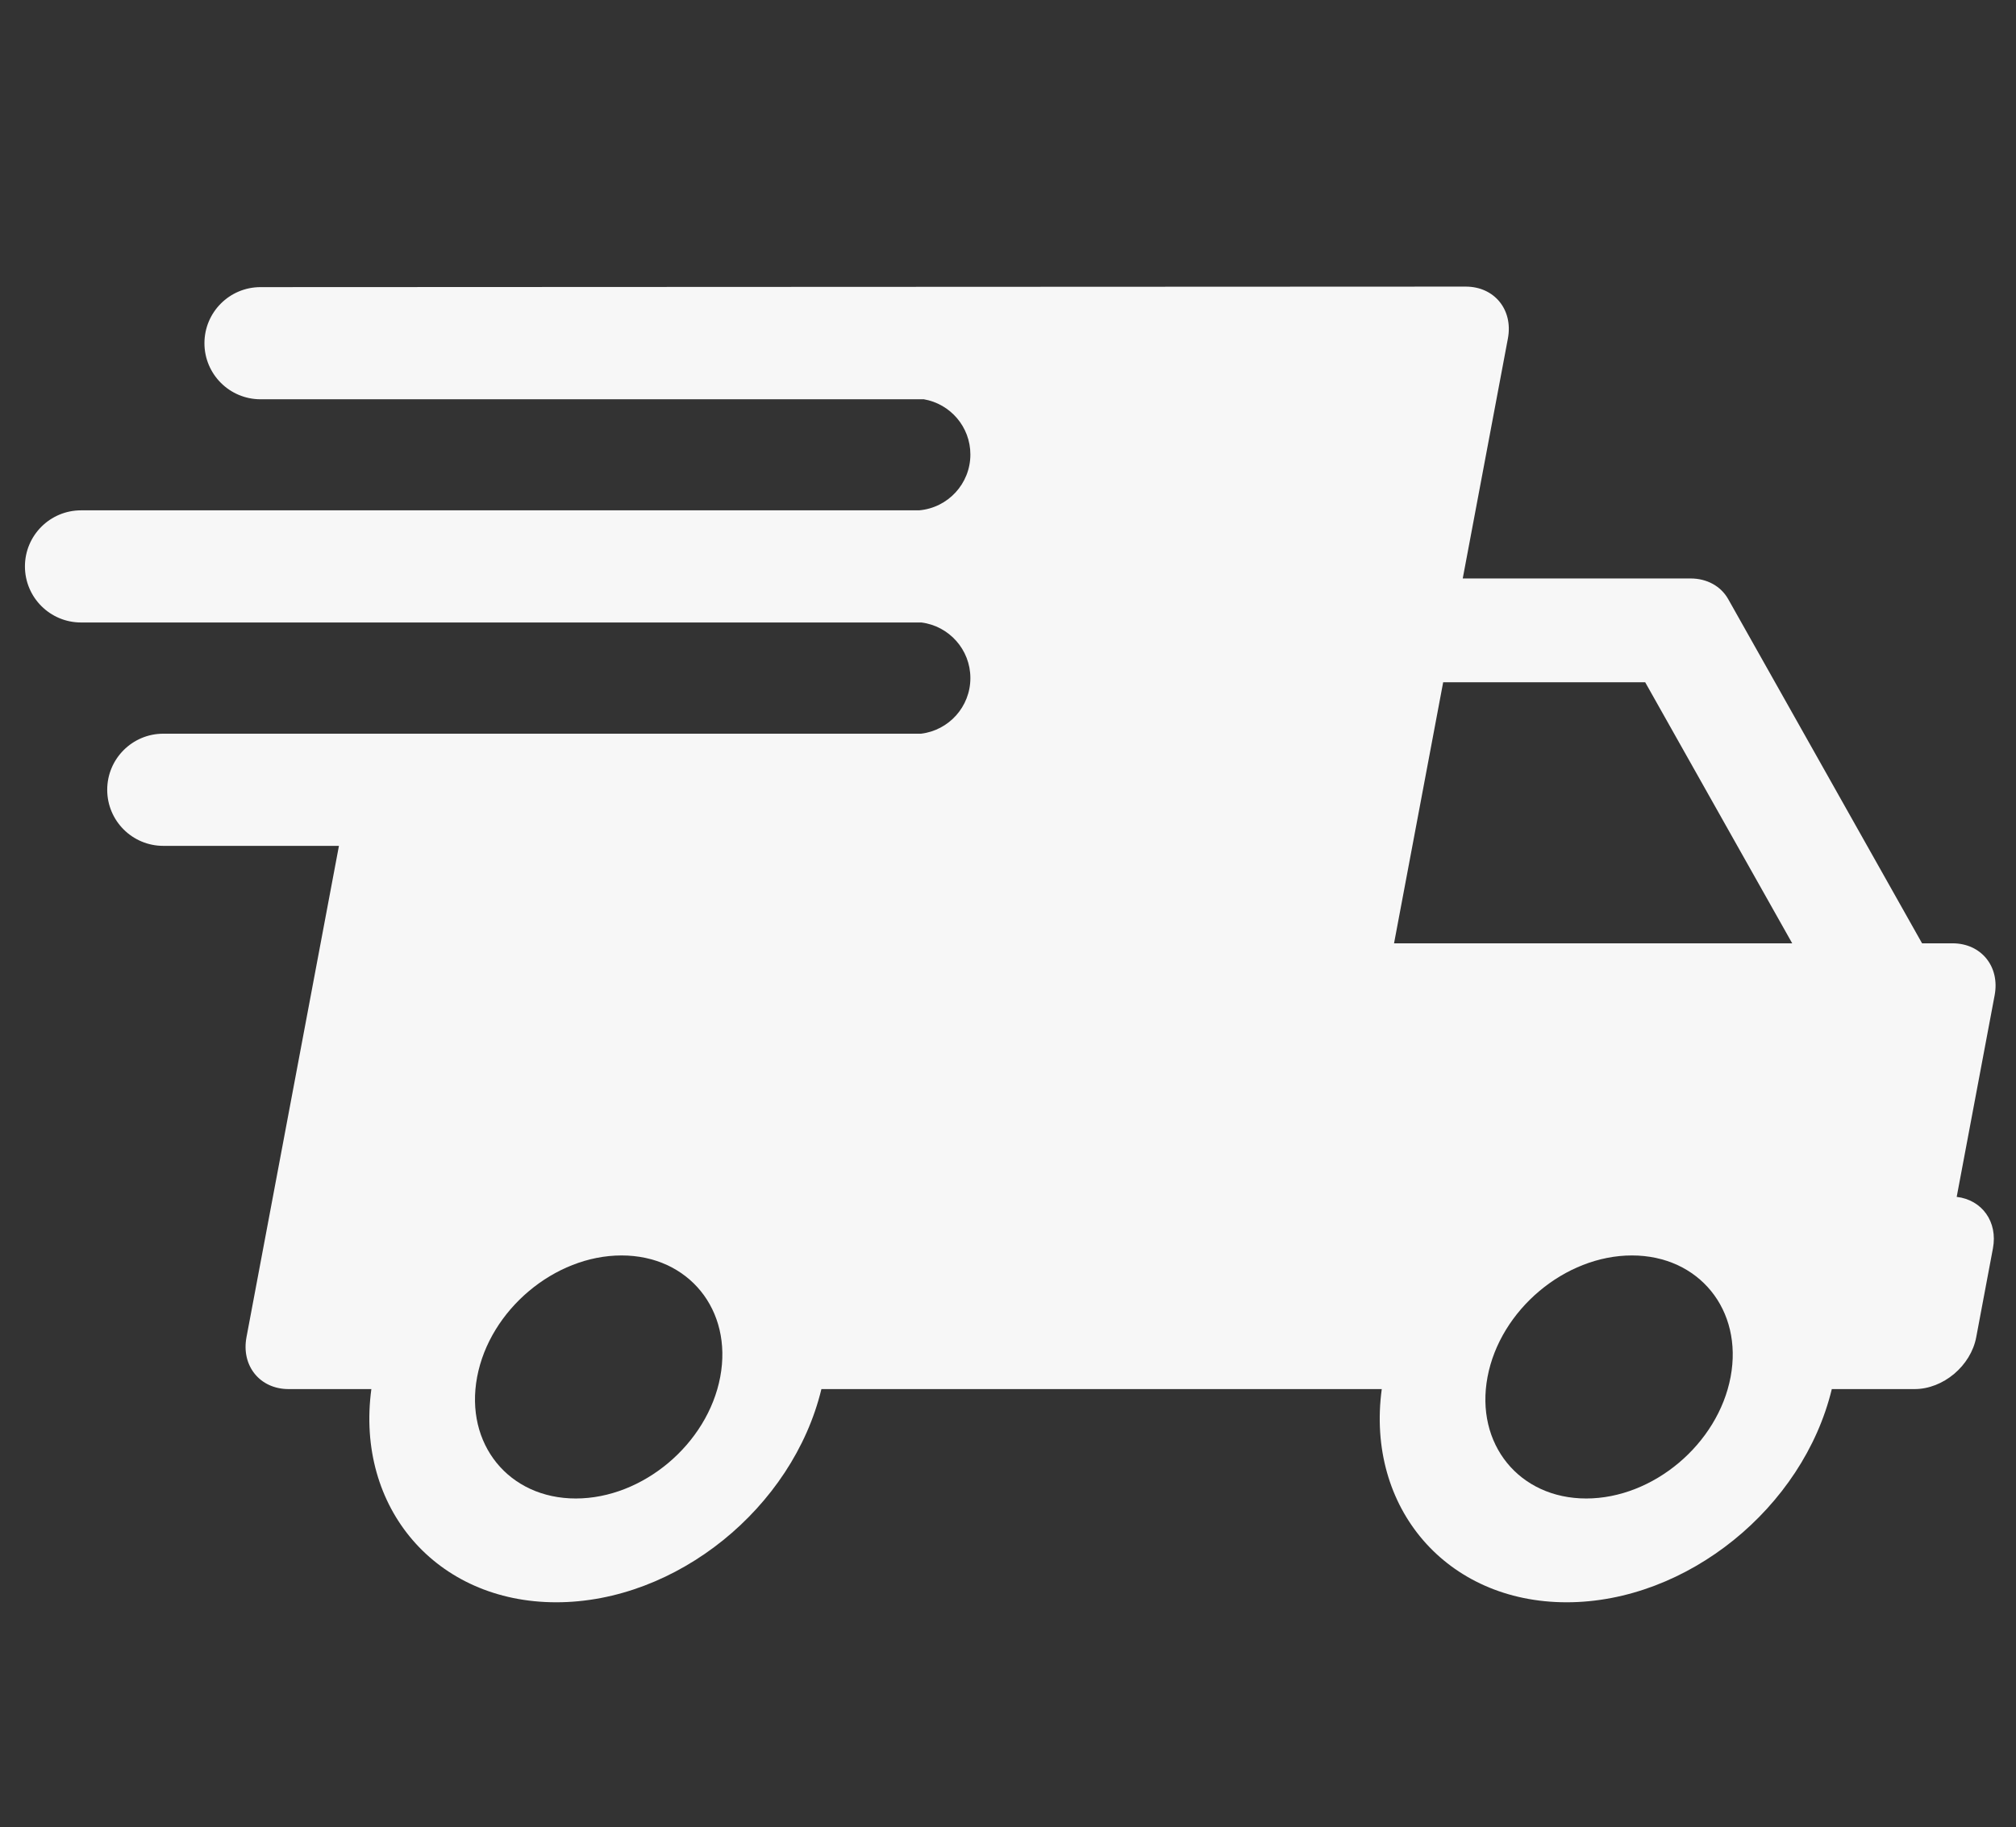 <?xml version="1.0" encoding="utf-8"?>
<!-- Generator: Adobe Illustrator 17.0.0, SVG Export Plug-In . SVG Version: 6.00 Build 0)  -->
<!DOCTYPE svg PUBLIC "-//W3C//DTD SVG 1.1//EN" "http://www.w3.org/Graphics/SVG/1.1/DTD/svg11.dtd">
<svg version="1.1" id="Laag_1" xmlns="http://www.w3.org/2000/svg" xmlns:xlink="http://www.w3.org/1999/xlink" x="0px" y="0px"
	 width="342px" height="310px" viewBox="0 0 342 310" enable-background="new 0 0 342 310" xml:space="preserve">
<rect x="0" y="0" width="342" height="310" fill="#333333" stroke="none"/>
<g>
	<g>
		<path fill="#F7F7F7" d="M331.229,160.053h-5.165l-32.88-58.388c-1.247-2.214-3.611-3.516-6.379-3.516h-38.662l7.661-40.715
			c0.915-4.864-2.285-8.805-7.149-8.805l-204.46,0.088c-5.254,0-9.514,4.257-9.514,9.514c0,5.257,4.26,9.514,9.514,9.514h112.529
			c4.48,0.774,7.893,4.667,7.893,9.369c0,4.982-3.83,9.061-8.707,9.475H13.748c-5.257,0-9.517,4.26-9.517,9.514
			c0,5.256,4.26,9.514,9.517,9.514h142.563c4.683,0.597,8.307,4.588,8.307,9.432c0,4.867-3.656,8.871-8.369,9.438H27.702
			c-5.257,0-9.514,4.263-9.514,9.517c0,5.254,4.257,9.514,9.514,9.514h29.797l-15.685,83.365c-0.915,4.864,2.285,8.805,7.149,8.805
			h14.036c-2.715,20.127,10.976,36.173,31.365,36.173c20.392,0,40.121-16.046,44.982-36.173h95.059
			c-2.715,20.127,10.976,36.173,31.365,36.173c20.392,0,40.121-16.046,44.982-36.173h14.039c4.864,0,9.547-3.942,10.462-8.805
			l2.833-15.066c0.853-4.519-1.856-8.239-6.146-8.743l6.438-34.215C339.294,163.995,336.093,160.053,331.229,160.053
			L331.229,160.053z M122.181,233.631c-2.142,11.37-13.131,20.619-24.501,20.619c-11.37,0-18.877-9.249-16.739-20.619
			c2.138-11.367,13.128-20.618,24.501-20.618C116.81,213.013,124.319,222.264,122.181,233.631L122.181,233.631z M293.584,233.631
			c-2.138,11.37-13.131,20.619-24.497,20.619c-11.37,0-18.881-9.249-16.739-20.619c2.138-11.367,13.128-20.618,24.498-20.618
			C288.216,213.013,295.726,222.264,293.584,233.631L293.584,233.631z M236.491,160.053l8.333-44.293h34.271l24.941,44.293H236.491z
			 M236.491,160.053"/>
	</g>
</g>
</svg>
